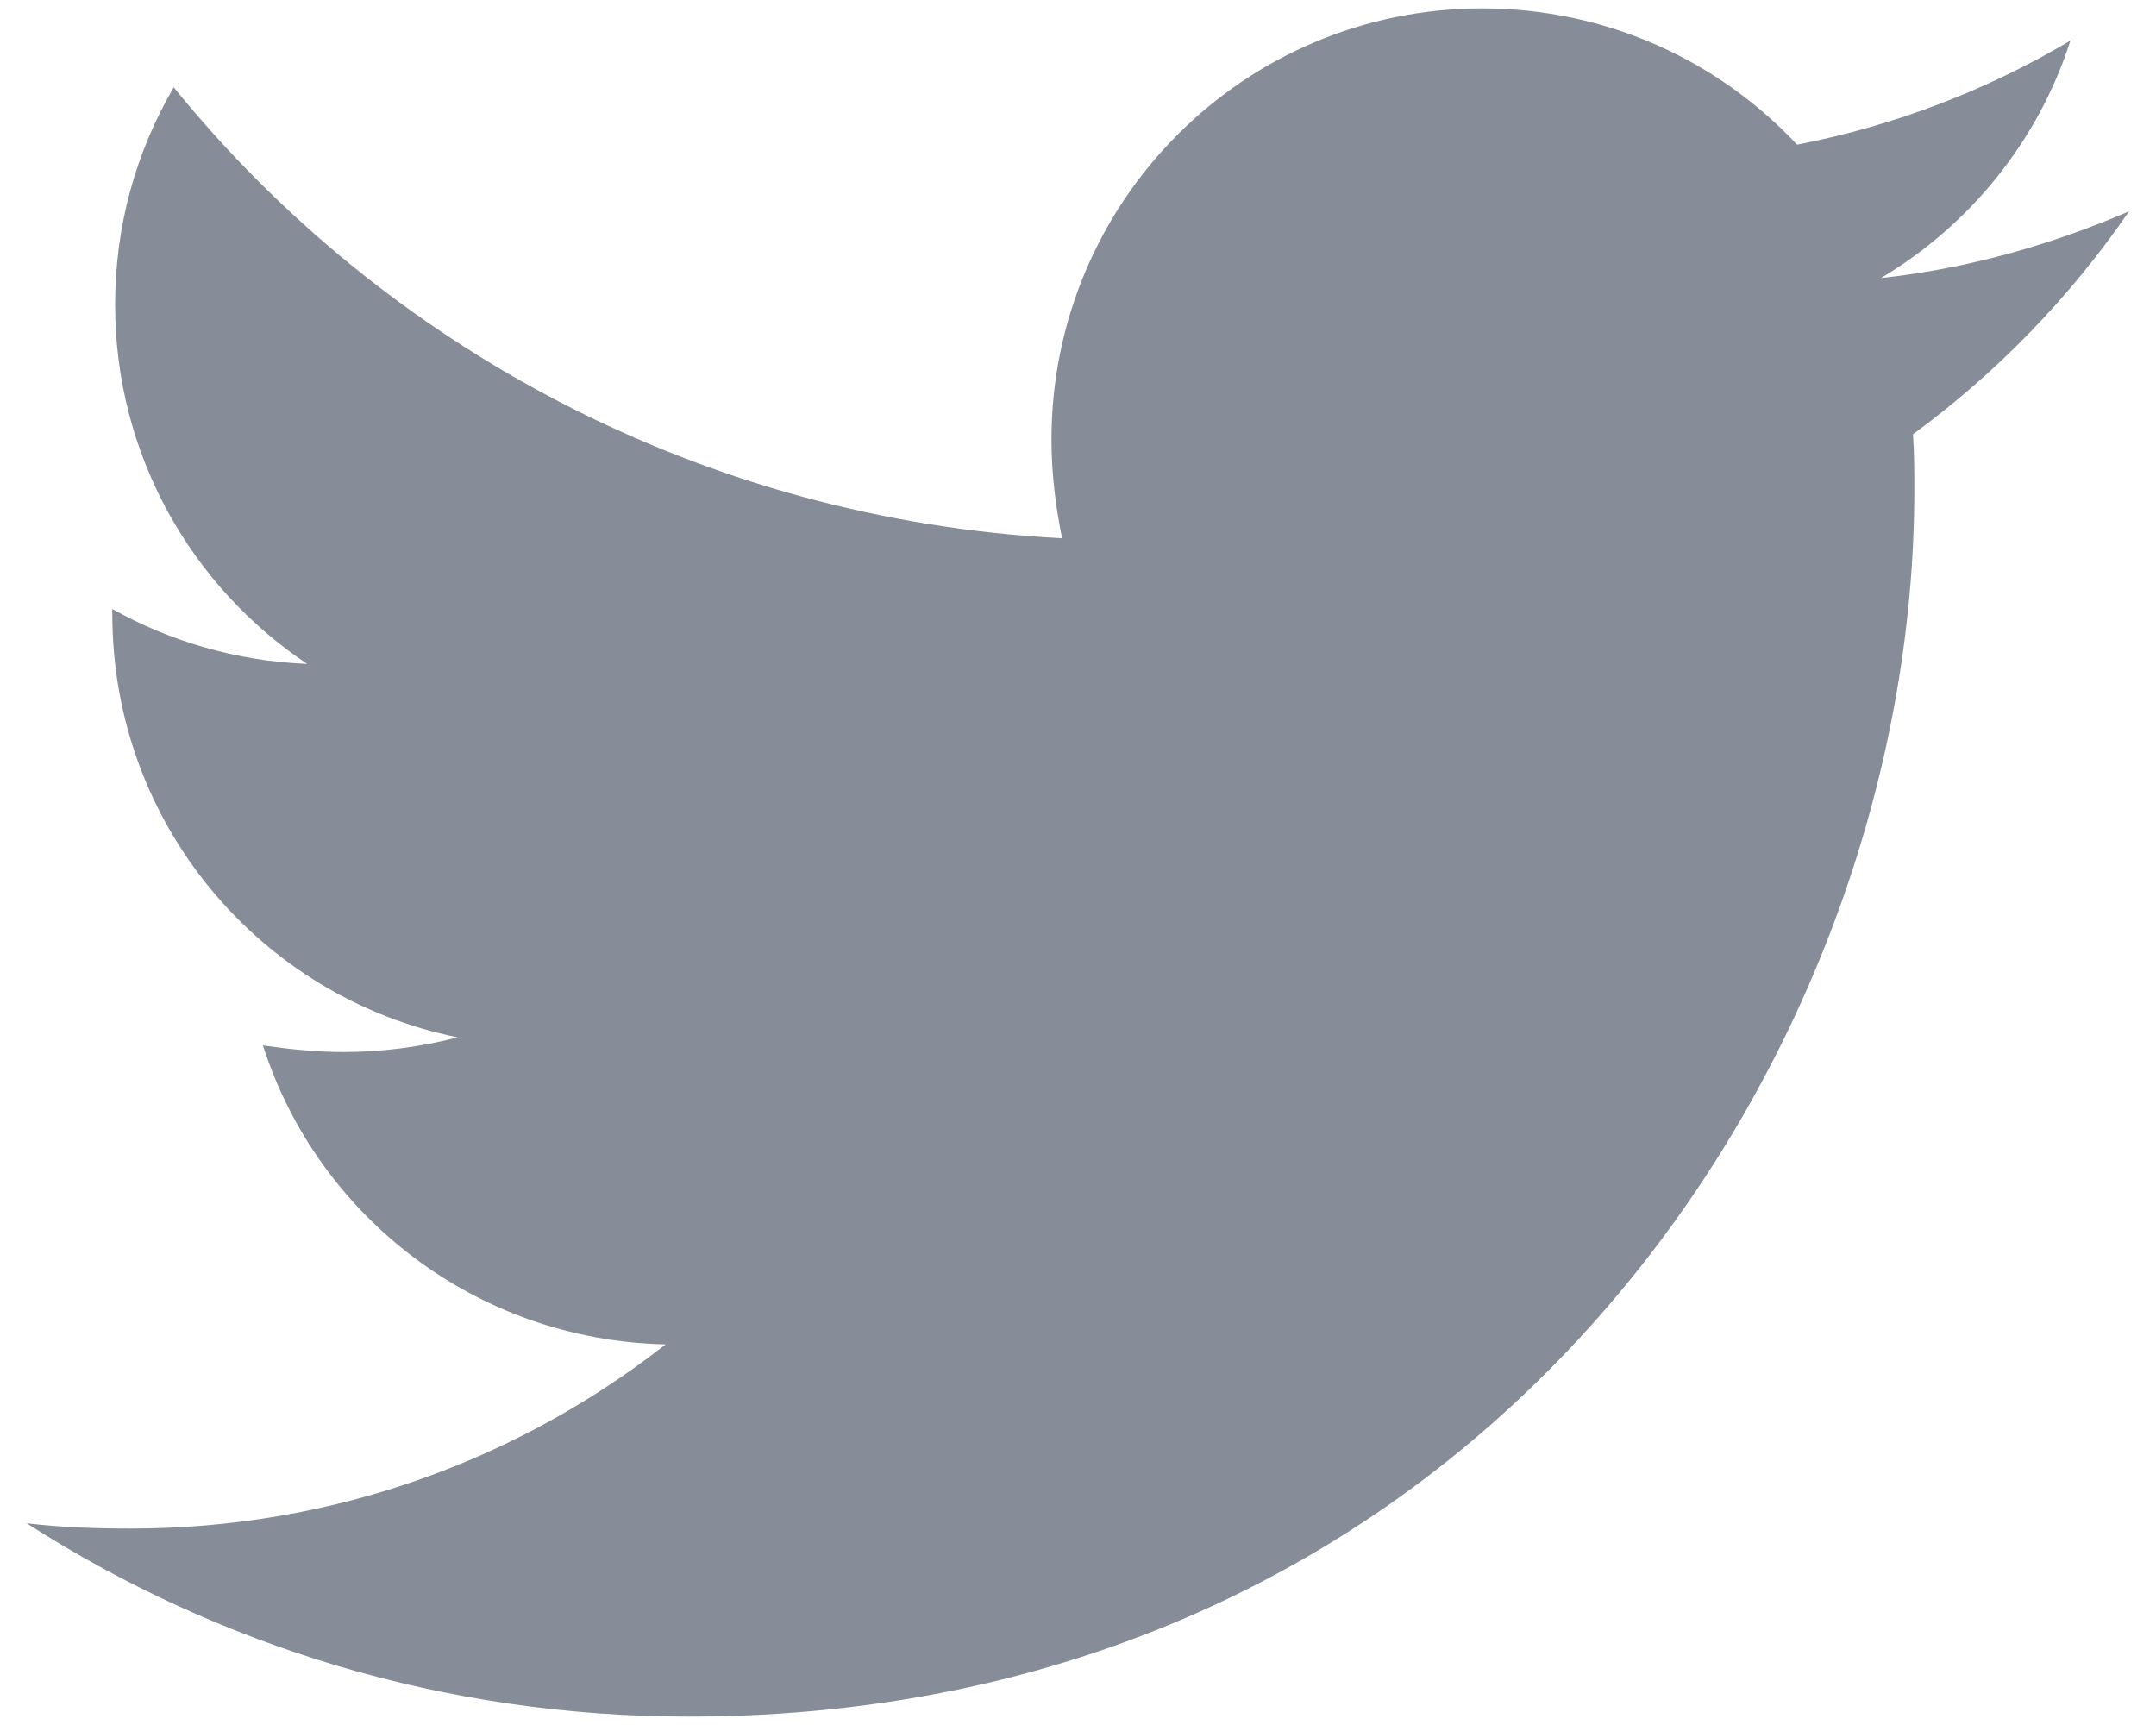<?xml version="1.0" encoding="UTF-8"?>
<svg width="40px" height="32px" viewBox="0 0 40 32" version="1.1" xmlns="http://www.w3.org/2000/svg" xmlns:xlink="http://www.w3.org/1999/xlink">
    <title>twitter</title>
    <g id="604（传蓝湖" stroke="none" stroke-width="1" fill="none" fill-rule="evenodd">
        <g id="footer-layout" transform="translate(-355, -640)" fill="#868D98" fill-rule="nonzero">
            <g id="编组" transform="translate(159, 419)">
                <g transform="translate(0, 213)" id="twitter">
                    <g transform="translate(192, 0)">
                        <path d="M43.5,11.92 C42.066,12.539 40.505,12.984 38.897,13.158 C40.556,12.169 41.817,10.608 42.413,8.752 C40.88,9.666 39.145,10.336 37.341,10.683 C35.878,9.122 33.802,8.156 31.5,8.156 C27.07,8.156 23.508,11.747 23.508,16.153 C23.508,16.772 23.583,17.391 23.705,17.986 C17.072,17.639 11.156,14.47 7.223,9.619 C6.53,10.809 6.136,12.169 6.136,13.655 C6.136,16.43 7.547,18.877 9.698,20.316 C8.386,20.264 7.148,19.894 6.084,19.298 L6.084,19.397 C6.084,23.283 8.831,26.503 12.492,27.244 C11.822,27.417 11.105,27.516 10.387,27.516 C9.867,27.516 9.375,27.464 8.878,27.394 C9.891,30.562 12.839,32.864 16.35,32.939 C13.603,35.091 10.162,36.356 6.427,36.356 C5.756,36.356 5.138,36.333 4.495,36.258 C8.039,38.531 12.244,39.844 16.772,39.844 C31.472,39.844 39.516,27.666 39.516,17.095 C39.516,16.748 39.516,16.402 39.492,16.055 C41.048,14.916 42.413,13.505 43.5,11.92 Z" id="路径"></path>
                    </g>
                </g>
            </g>
        </g>
    </g>
</svg>